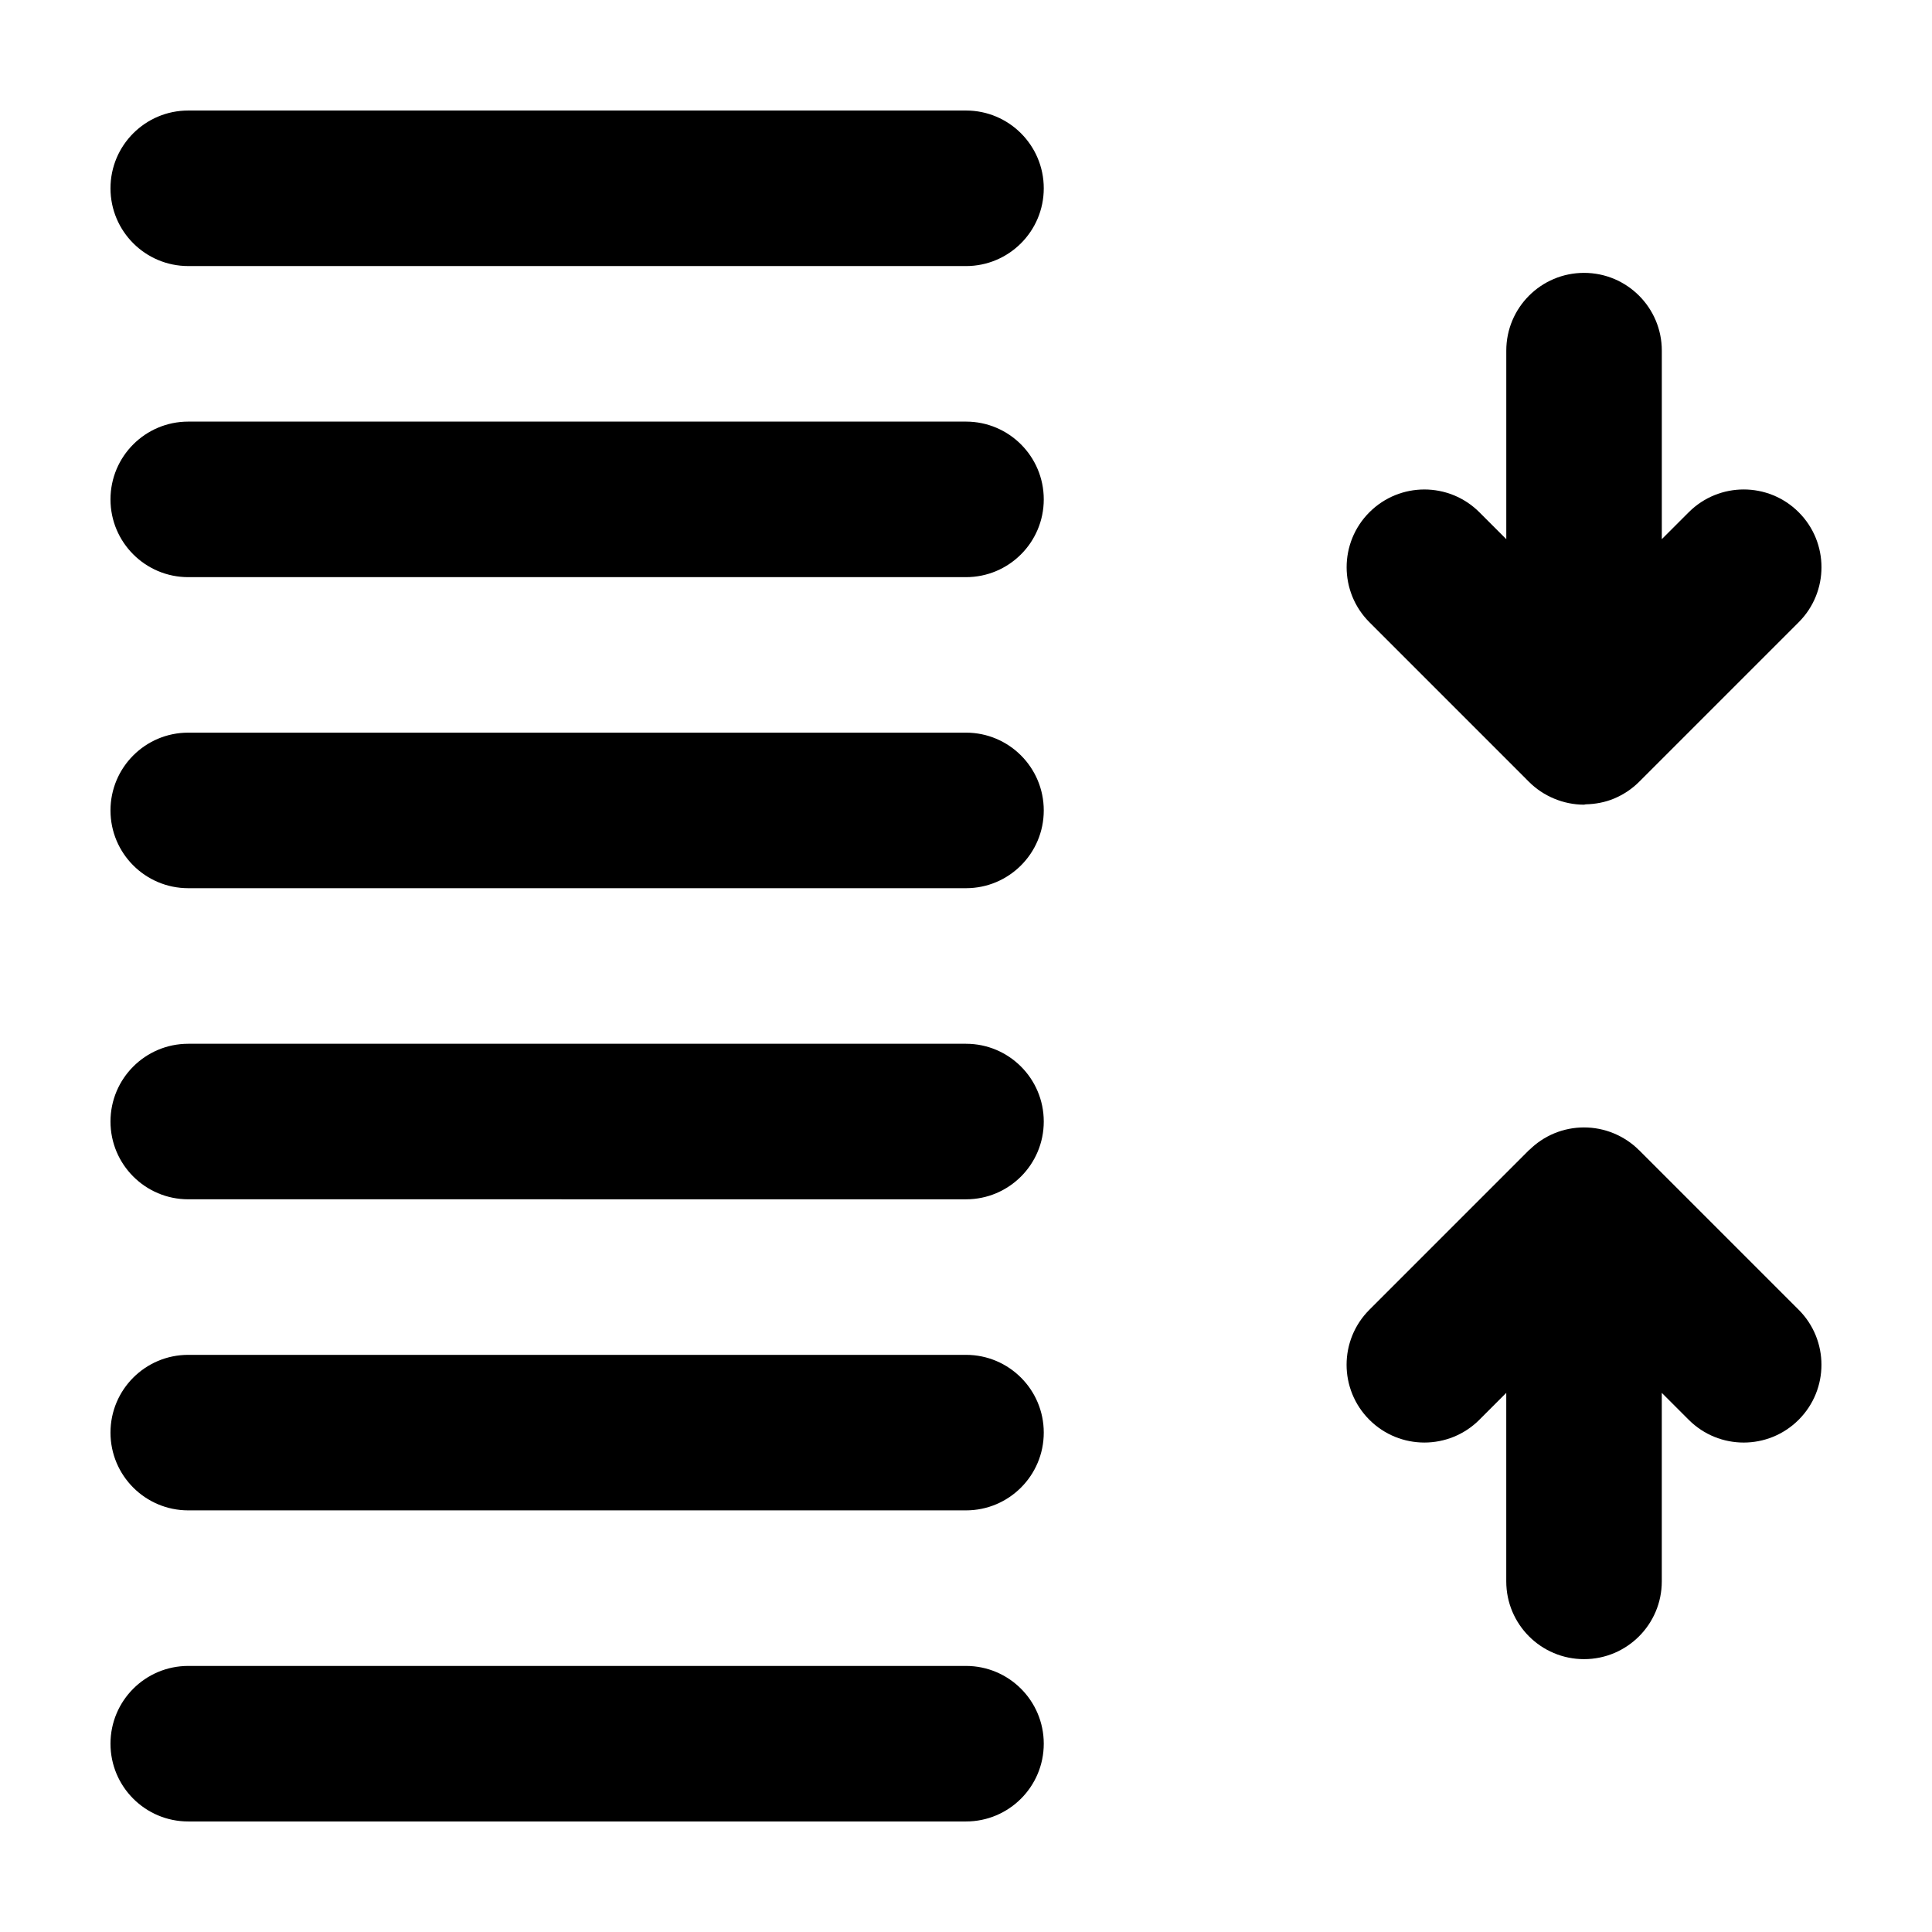 <?xml version="1.0" encoding="UTF-8"?>
<!-- Uploaded to: SVG Find, www.svgrepo.com, Generator: SVG Find Mixer Tools -->
<svg fill="#000000" width="800px" height="800px" version="1.1" viewBox="144 144 512 512" xmlns="http://www.w3.org/2000/svg">
 <g>
  <path d="m400 173.29h-206.11c-11.387 0-20.609 9.223-20.609 20.609 0 11.383 9.227 20.609 20.609 20.609l206.11 0.004c11.383 0 20.609-9.23 20.609-20.609 0-11.391-9.23-20.613-20.609-20.613z"/>
  <path d="m400 255.73h-206.11c-11.387 0-20.609 9.227-20.609 20.613 0 11.383 9.227 20.609 20.609 20.609h206.11c11.383 0 20.609-9.23 20.609-20.609 0-11.387-9.23-20.613-20.609-20.613z"/>
  <path d="m400 338.16h-206.11c-11.387 0-20.609 9.23-20.609 20.613 0 11.383 9.227 20.609 20.609 20.609h206.11c11.383 0 20.609-9.23 20.609-20.609 0-11.383-9.23-20.613-20.609-20.613z"/>
  <path d="m400 420.61h-206.11c-11.387 0-20.609 9.227-20.609 20.609s9.227 20.609 20.609 20.609l206.11 0.004c11.383 0 20.609-9.23 20.609-20.609 0-11.387-9.23-20.613-20.609-20.613z"/>
  <path d="m400 503.05h-206.11c-11.387 0-20.609 9.223-20.609 20.605 0 11.383 9.227 20.609 20.609 20.609h206.11c11.383 0 20.609-9.23 20.609-20.609 0-11.383-9.23-20.605-20.609-20.605z"/>
  <path d="m400 585.49h-206.11c-11.387 0-20.609 9.23-20.609 20.609 0 11.383 9.223 20.609 20.609 20.609h206.11c11.383 0 20.609-9.23 20.609-20.609 0-11.379-9.23-20.609-20.609-20.609z"/>
  <path d="m578.36 448.79-0.055-0.035c-1.891-1.879-4.141-3.371-6.641-4.41-5.043-2.086-10.727-2.086-15.766 0-2.473 1.027-4.695 2.519-6.574 4.367l-0.117 0.074-42.309 42.316c-8.051 8.051-8.051 21.098 0 29.152 8.051 8.047 21.098 8.047 29.152 0h-0.004l7.129-7.129v49.957c0 11.383 9.227 20.609 20.609 20.609 11.383 0 20.609-9.23 20.609-20.609v-49.957l7.129 7.129c8.047 8.051 21.094 8.051 29.145 0 8.051-8.051 8.051-21.098 0.004-29.152z"/>
  <path d="m549.21 351.21c1.895 1.895 4.152 3.394 6.66 4.438 2.492 1.039 5.184 1.598 7.91 1.598h0.004l0.438-0.09c2.57-0.059 5.113-0.527 7.473-1.508 2.508-1.043 4.777-2.551 6.672-4.445l42.309-42.309c8.047-8.051 8.047-21.098 0-29.145-8.047-8.051-21.094-8.051-29.145 0h-0.004l-7.129 7.129v-49.957c0-11.387-9.23-20.609-20.609-20.609-11.387 0-20.609 9.227-20.609 20.609v49.961l-7.129-7.129c-8.051-8.051-21.098-8.047-29.145 0s-8.047 21.094 0.004 29.145z"/>
 </g>
</svg>